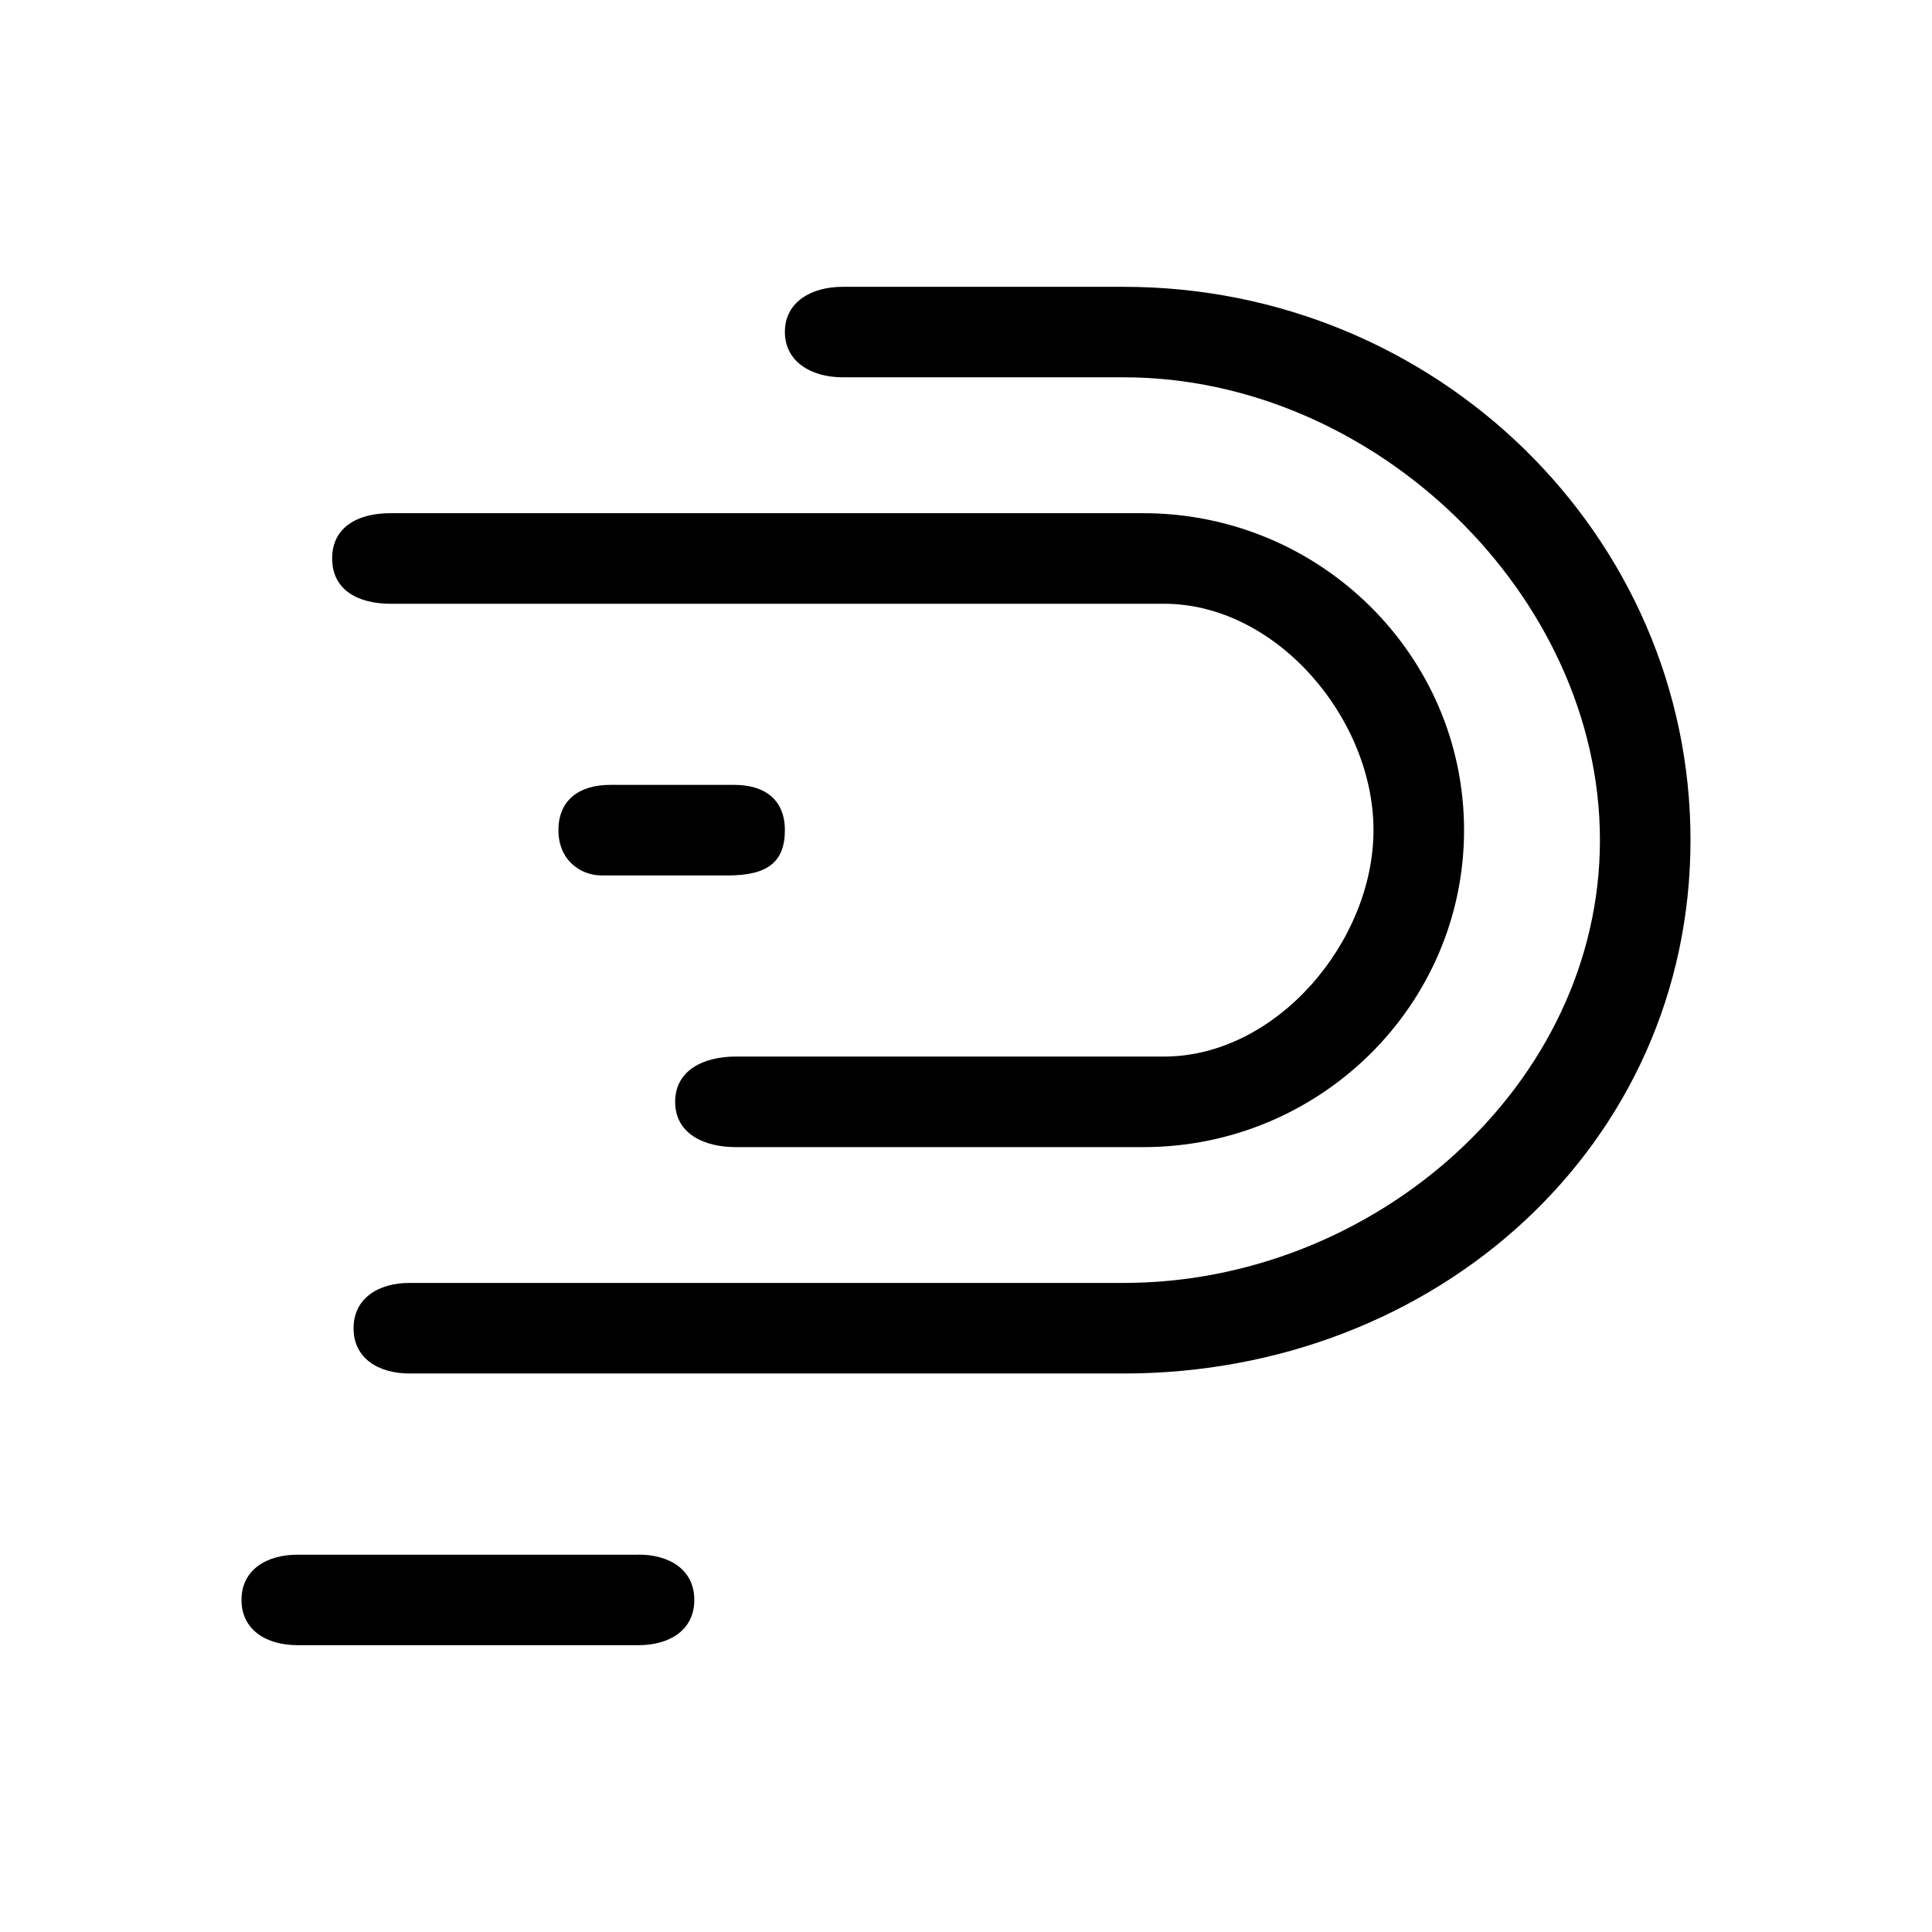 <svg xmlns="http://www.w3.org/2000/svg" width="1em" height="1em" viewBox="0 0 24 24"><path fill="currentColor" d="M4.848 7.5h9.611c1.4 0 2.603 1.429 2.603 2.812c0 1.384-1.204 2.813-2.603 2.813H9.141c-.4 0-.754.169-.754.562c0 .394.355.563.754.563h5.062c2.197 0 3.984-1.766 3.984-3.938c0-2.17-1.788-3.937-3.985-3.937H4.849c-.399 0-.723.169-.723.562c0 .394.324.563.723.563"/><path fill="currentColor" d="M13.96 3.563h-3.493c-.384 0-.717.185-.717.56c0 .374.333.564.717.564h3.493c3.114 0 5.915 2.708 5.915 5.749s-2.801 5.501-5.915 5.501H5.087c-.383 0-.695.188-.695.563s.311.562.695.562h8.872c3.883 0 7.041-2.837 7.041-6.626s-3.158-6.873-7.04-6.873"/><path fill="currentColor" d="M9.75 10.313c0-.375-.245-.563-.629-.563H7.58c-.384 0-.643.188-.643.563c0 .377.28.562.534.562h1.572c.487 0 .707-.163.707-.562m-1.817 9H3.696c-.384 0-.696.187-.696.562s.312.562.696.562h4.237c.384 0 .692-.187.692-.562s-.308-.563-.692-.563"/></svg>